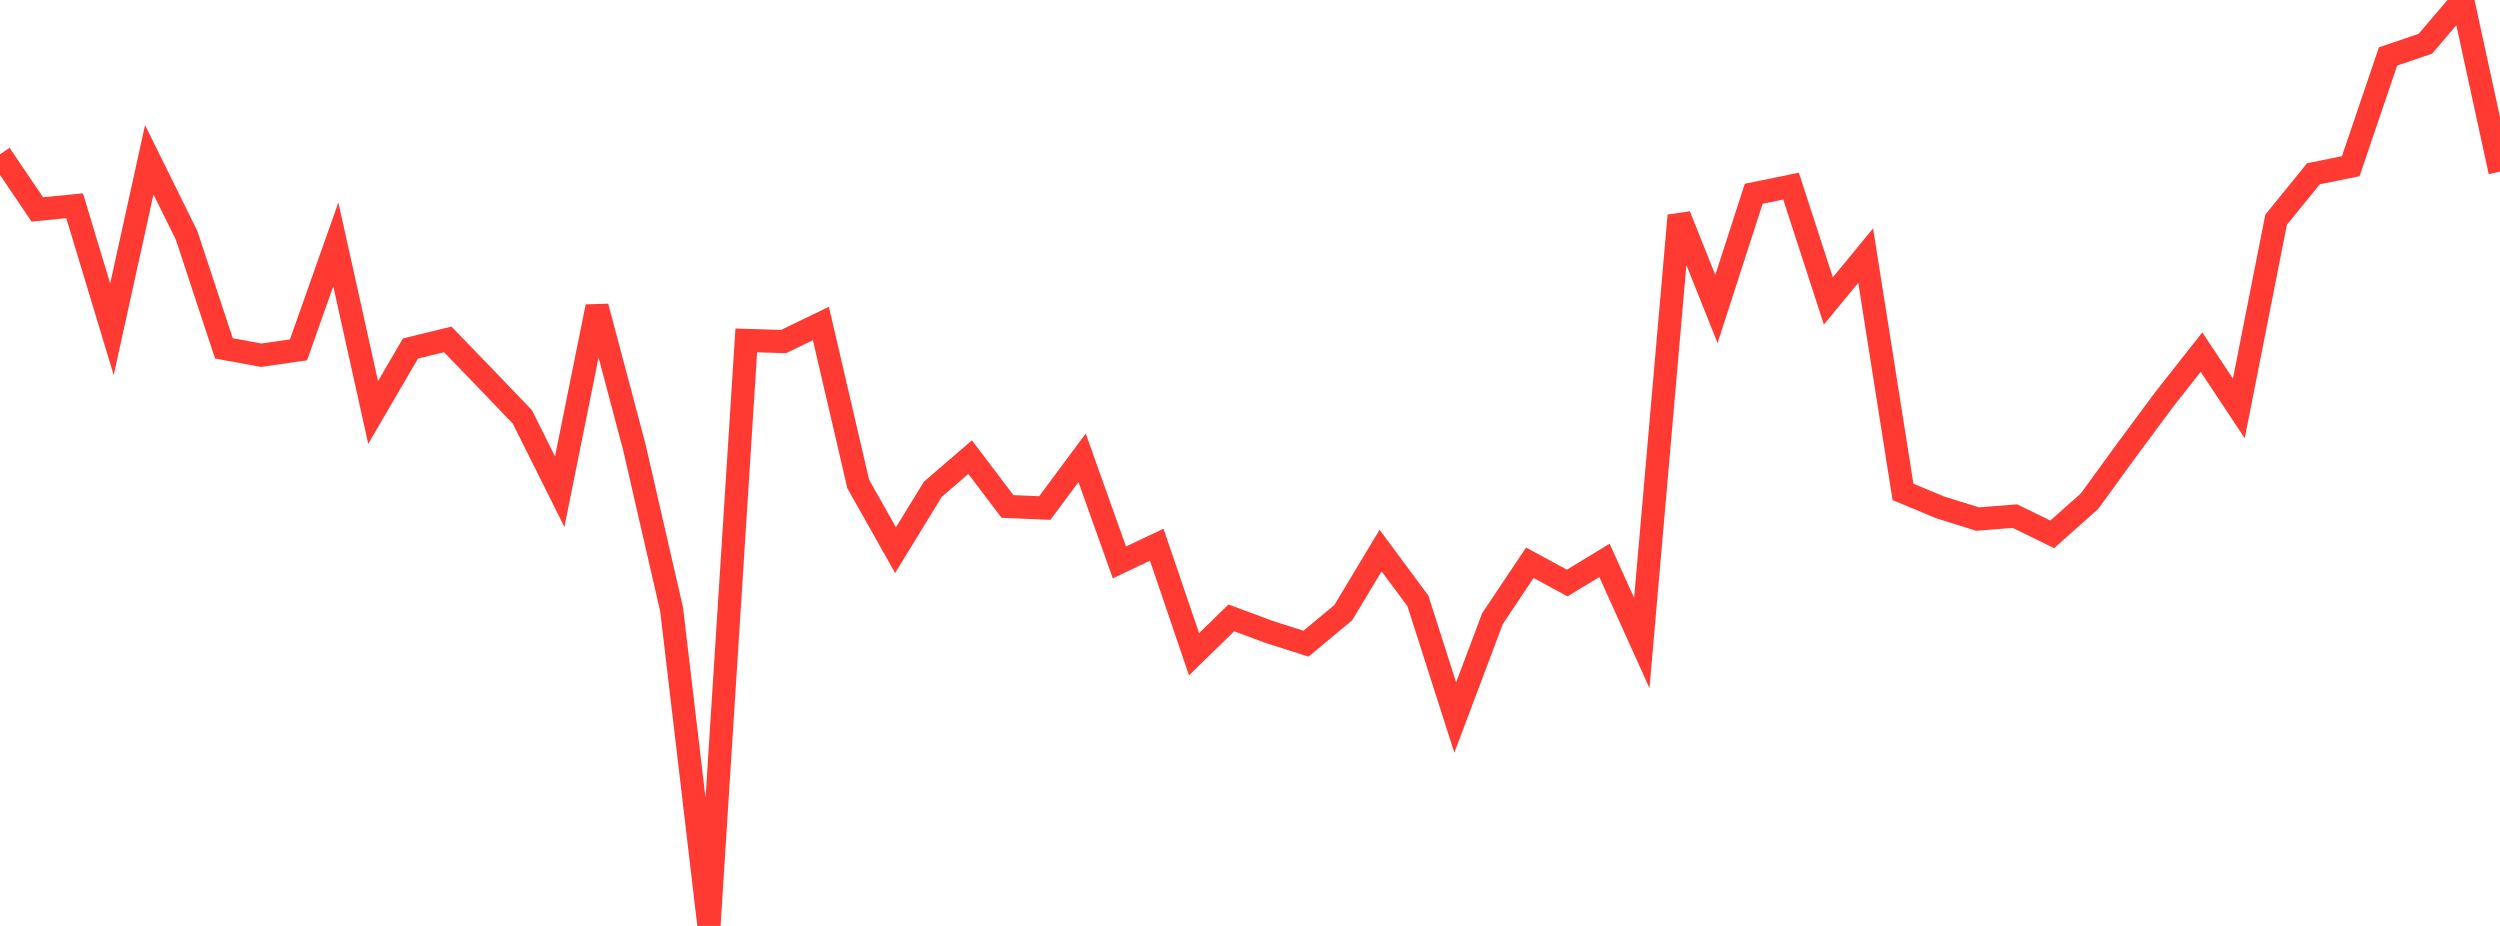 <?xml version="1.0" standalone="no"?>
<!DOCTYPE svg PUBLIC "-//W3C//DTD SVG 1.1//EN" "http://www.w3.org/Graphics/SVG/1.1/DTD/svg11.dtd">

<svg width="135" height="50" viewBox="0 0 135 50" preserveAspectRatio="none" 
  xmlns="http://www.w3.org/2000/svg"
  xmlns:xlink="http://www.w3.org/1999/xlink">


<polyline points="0.0, 8.331 2.015, 11.308 4.03, 11.112 6.045, 17.781 8.06, 8.628 10.075, 12.705 12.09, 18.811 14.104, 19.181 16.119, 18.893 18.134, 13.198 20.149, 22.273 22.164, 18.819 24.179, 18.328 26.194, 20.414 28.209, 22.515 30.224, 26.551 32.239, 16.558 34.254, 24.146 36.269, 32.919 38.284, 50.0 40.299, 18.383 42.313, 18.443 44.328, 17.469 46.343, 26.132 48.358, 29.709 50.373, 26.419 52.388, 24.685 54.403, 27.348 56.418, 27.435 58.433, 24.722 60.448, 30.37 62.463, 29.414 64.478, 35.33 66.493, 33.364 68.507, 34.115 70.522, 34.759 72.537, 33.082 74.552, 29.73 76.567, 32.45 78.582, 38.745 80.597, 33.4 82.612, 30.387 84.627, 31.484 86.642, 30.261 88.657, 34.723 90.672, 11.638 92.687, 16.686 94.701, 10.463 96.716, 10.051 98.731, 16.25 100.746, 13.802 102.761, 26.562 104.776, 27.401 106.791, 28.03 108.806, 27.871 110.821, 28.854 112.836, 27.061 114.851, 24.289 116.866, 21.571 118.881, 19.013 120.896, 22.054 122.91, 11.864 124.925, 9.383 126.94, 8.975 128.955, 3.047 130.97, 2.362 132.985, 0.0 135.0, 9.271" fill="none" stroke="#ff3a33" stroke-width="1.25"/>

</svg>